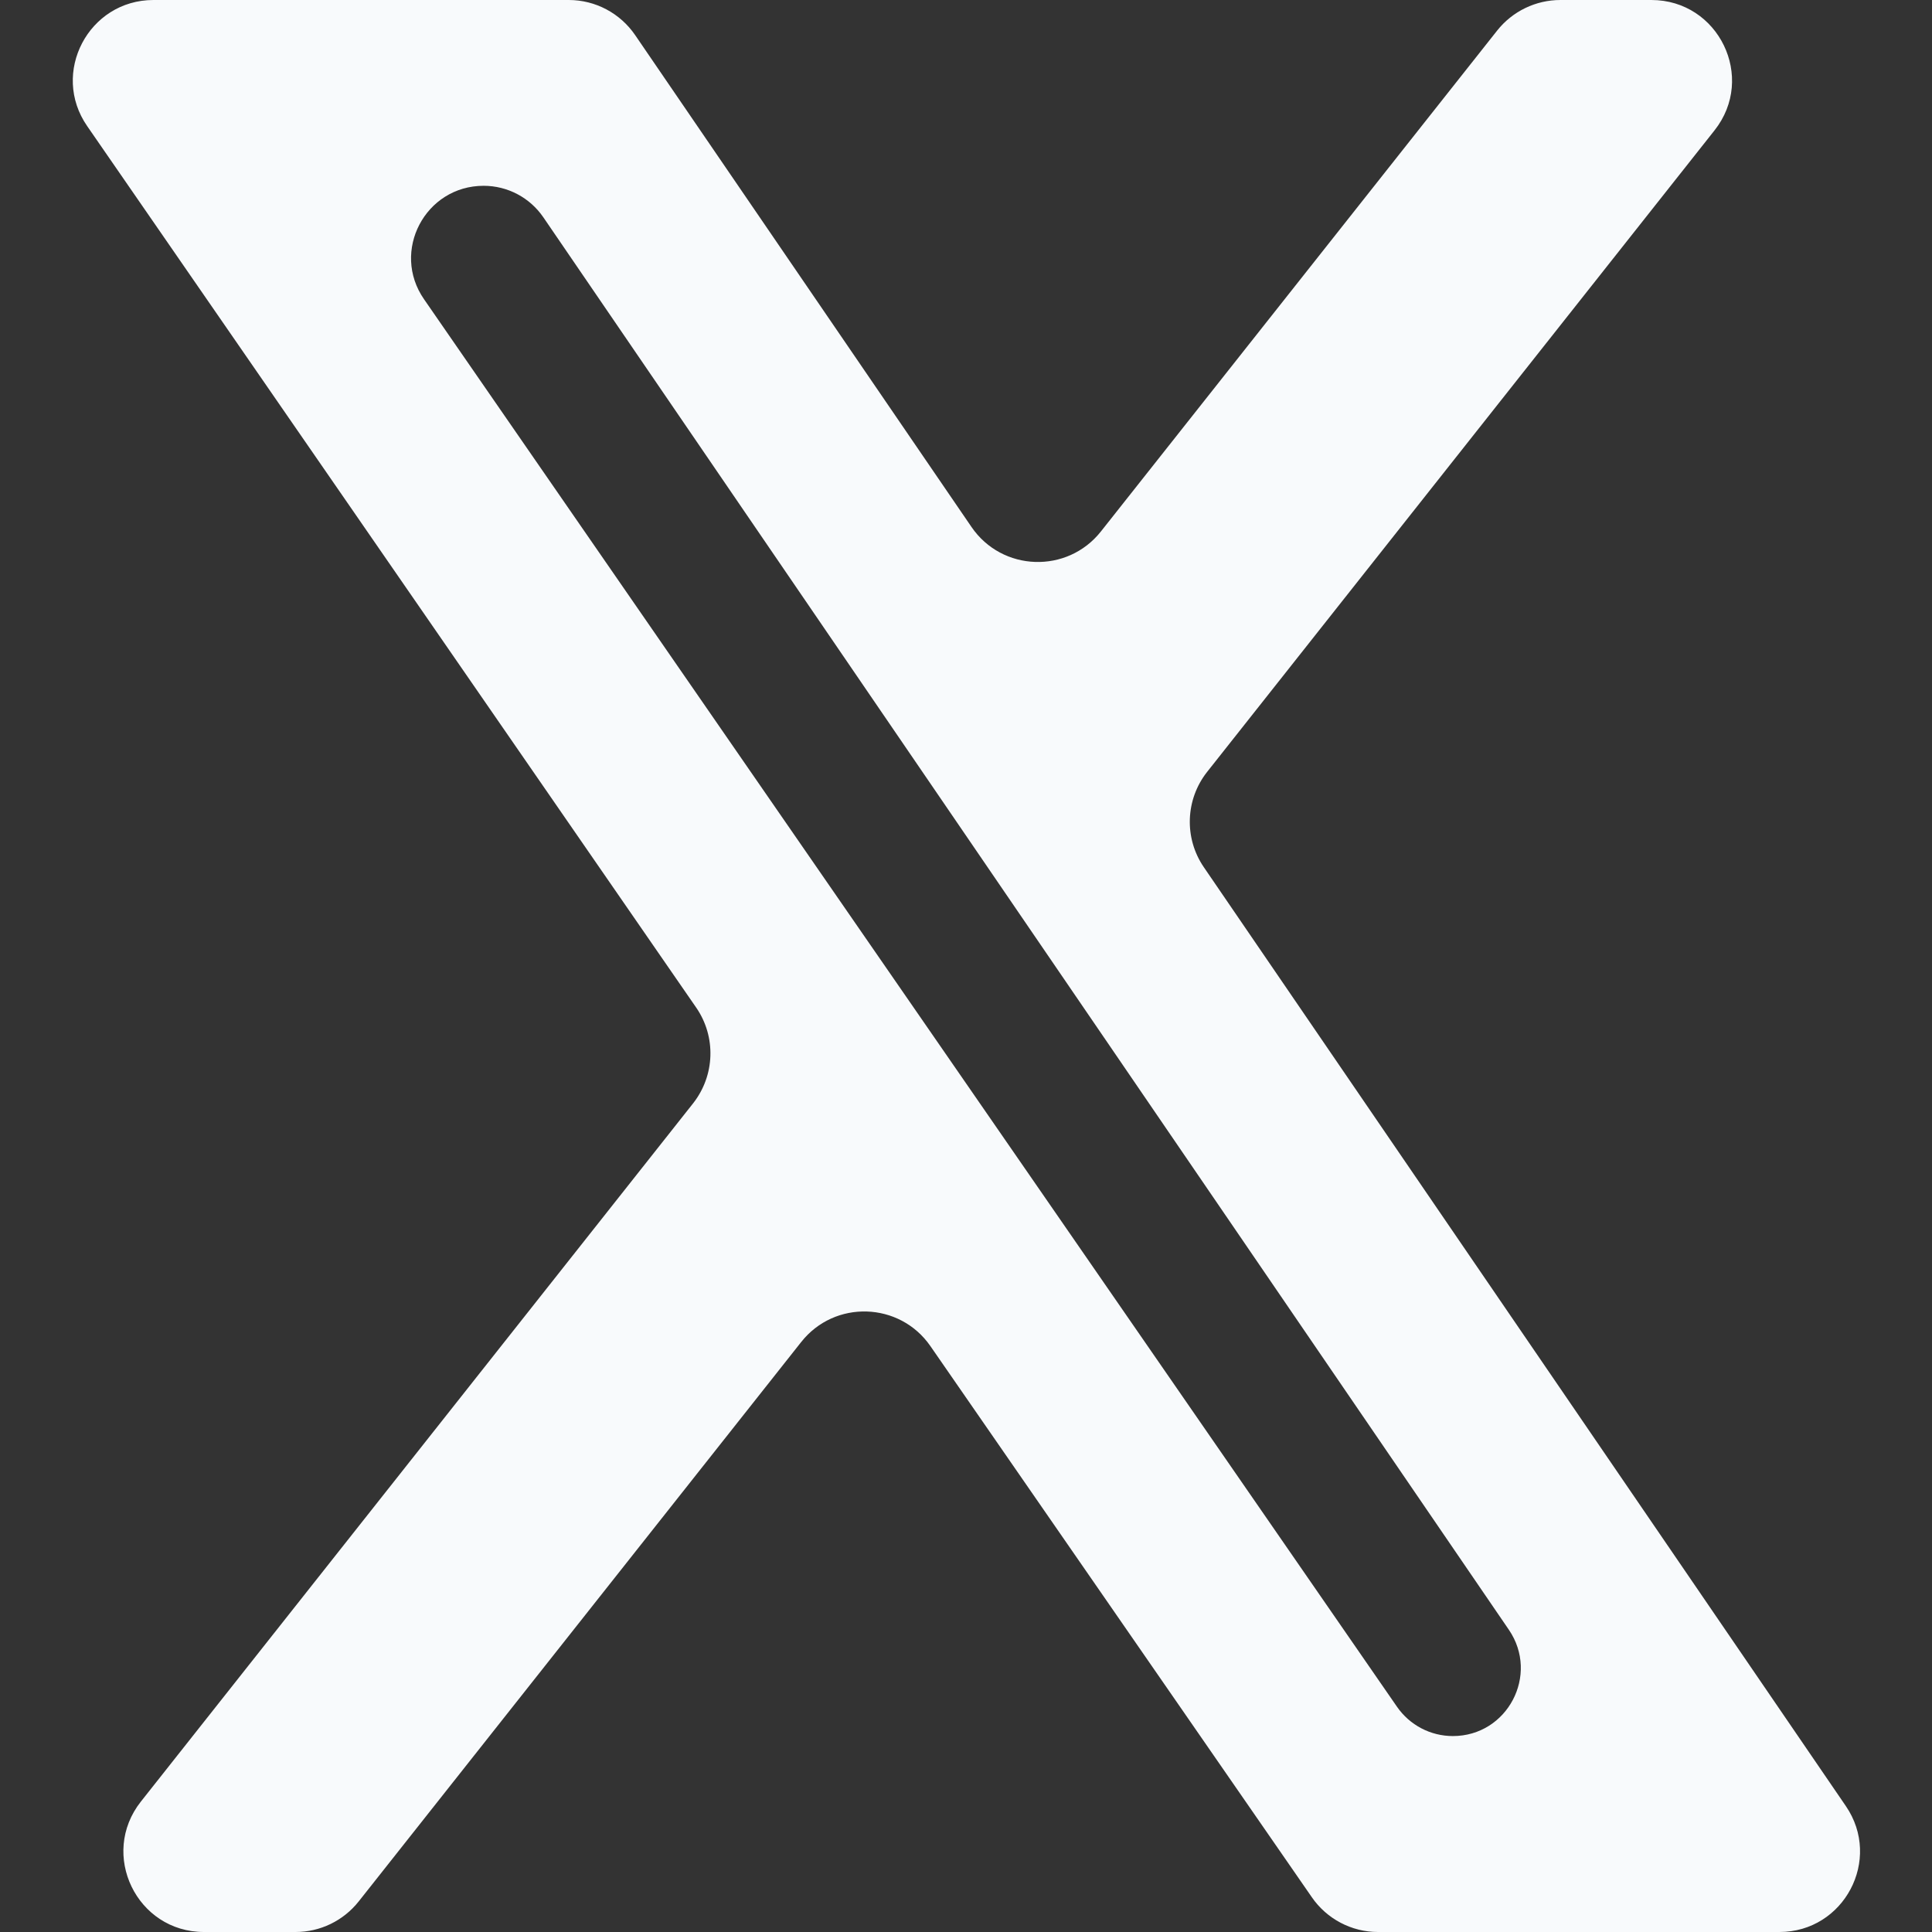 <svg width="12" height="12" viewBox="0 0 12 12" fill="none" xmlns="http://www.w3.org/2000/svg">
<rect x="0" y="0" width="12" height="12" fill="#333333" stroke="none"/>
<path id="X" d="M9.299 0.19C9.394 0.07 9.539 0 9.692 0H10.257C10.675 0 10.909 0.482 10.649 0.81L7.498 4.794C7.362 4.966 7.354 5.206 7.477 5.386L11.465 11.218C11.692 11.55 11.454 12 11.052 12H8.559C8.395 12 8.241 11.919 8.148 11.784L5.779 8.361C5.588 8.085 5.184 8.072 4.976 8.336L2.228 11.81C2.133 11.93 1.989 12 1.836 12H1.267C0.849 12 0.616 11.518 0.875 11.19L4.305 6.853C4.441 6.68 4.449 6.439 4.324 6.258L0.542 0.784C0.312 0.453 0.55 0 0.953 0H3.533C3.698 0 3.852 0.082 3.945 0.218L6.034 3.273C6.224 3.551 6.629 3.565 6.838 3.301L9.299 0.19ZM8.677 10.601C8.756 10.715 8.885 10.783 9.024 10.783C9.363 10.783 9.563 10.403 9.372 10.123L3.375 1.35C3.291 1.227 3.152 1.154 3.004 1.154C2.641 1.154 2.427 1.561 2.634 1.859L8.677 10.601Z" fill="#F8FAFC"/>
</svg>
